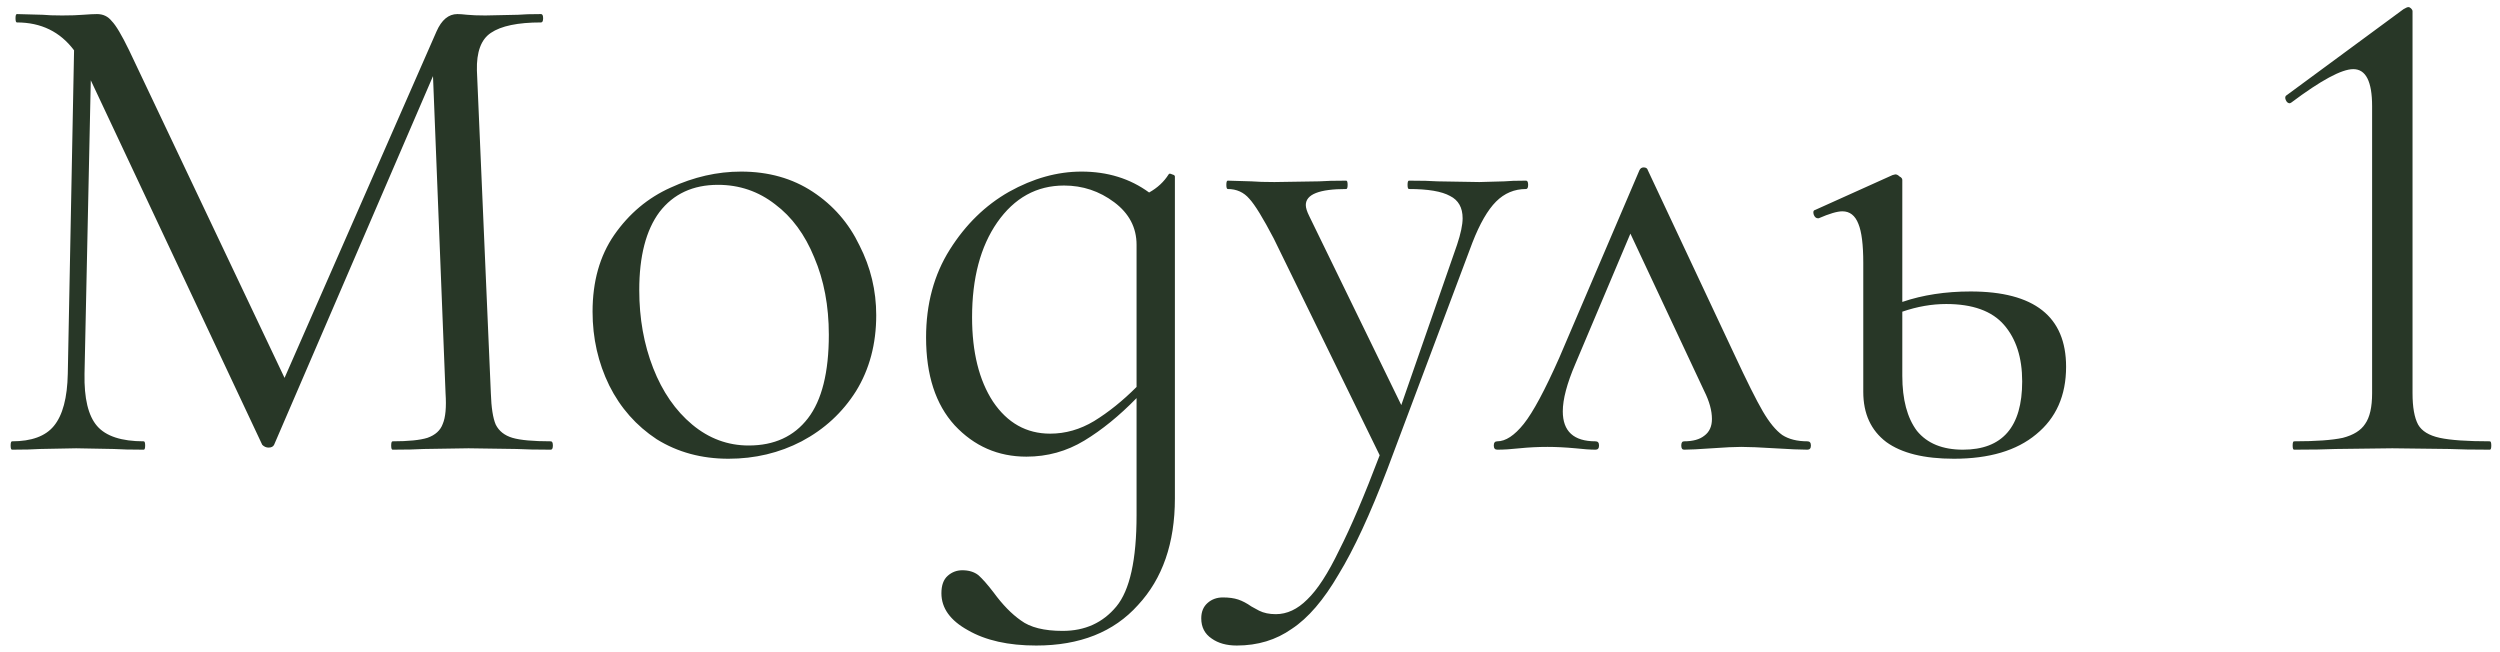 <?xml version="1.0" encoding="UTF-8"?> <svg xmlns="http://www.w3.org/2000/svg" width="165" height="43" viewBox="0 0 165 43" fill="none"> <path d="M36.352 29.127C36.444 29.127 36.49 29.219 36.49 29.403C36.49 29.587 36.444 29.679 36.352 29.679C35.401 29.679 34.65 29.663 34.098 29.633L30.924 29.587L27.98 29.633C27.489 29.663 26.799 29.679 25.91 29.679C25.849 29.679 25.818 29.587 25.818 29.403C25.818 29.219 25.849 29.127 25.91 29.127C26.953 29.127 27.719 29.05 28.21 28.897C28.731 28.713 29.069 28.406 29.222 27.977C29.406 27.547 29.467 26.873 29.406 25.953L28.578 5.023L18.09 29.357C18.029 29.479 17.906 29.541 17.722 29.541C17.569 29.541 17.431 29.479 17.308 29.357L5.992 5.299L5.578 24.665C5.547 26.29 5.823 27.44 6.406 28.115C6.989 28.789 8.016 29.127 9.488 29.127C9.549 29.127 9.58 29.219 9.58 29.403C9.58 29.587 9.549 29.679 9.488 29.679C8.629 29.679 7.97 29.663 7.51 29.633L5.026 29.587L2.634 29.633C2.205 29.663 1.591 29.679 0.794 29.679C0.733 29.679 0.702 29.587 0.702 29.403C0.702 29.219 0.733 29.127 0.794 29.127C2.082 29.127 3.002 28.789 3.554 28.115C4.137 27.409 4.443 26.259 4.474 24.665L4.888 3.321C3.968 2.094 2.711 1.481 1.116 1.481C1.055 1.481 1.024 1.389 1.024 1.205C1.024 1.021 1.055 0.929 1.116 0.929L2.818 0.975C3.125 1.005 3.554 1.021 4.106 1.021C4.658 1.021 5.118 1.005 5.486 0.975C5.885 0.944 6.191 0.929 6.406 0.929C6.805 0.929 7.127 1.082 7.372 1.389C7.648 1.665 8.031 2.309 8.522 3.321L18.78 24.941L28.808 2.079C29.145 1.312 29.605 0.929 30.188 0.929C30.341 0.929 30.556 0.944 30.832 0.975C31.139 1.005 31.537 1.021 32.028 1.021L34.19 0.975C34.527 0.944 35.033 0.929 35.708 0.929C35.8 0.929 35.846 1.021 35.846 1.205C35.846 1.389 35.8 1.481 35.708 1.481C34.175 1.481 33.071 1.711 32.396 2.171C31.752 2.6 31.445 3.428 31.476 4.655L32.396 25.953C32.427 26.903 32.534 27.593 32.718 28.023C32.933 28.452 33.301 28.743 33.822 28.897C34.343 29.05 35.187 29.127 36.352 29.127ZM48.079 30.277C46.3 30.277 44.721 29.847 43.341 28.989C41.992 28.099 40.949 26.919 40.213 25.447C39.477 23.944 39.109 22.319 39.109 20.571C39.109 18.577 39.584 16.891 40.535 15.511C41.517 14.1 42.758 13.057 44.261 12.383C45.794 11.677 47.343 11.325 48.907 11.325C50.717 11.325 52.296 11.769 53.645 12.659C54.995 13.548 56.022 14.729 56.727 16.201C57.463 17.642 57.831 19.175 57.831 20.801C57.831 22.702 57.386 24.373 56.497 25.815C55.608 27.225 54.412 28.329 52.909 29.127C51.437 29.893 49.827 30.277 48.079 30.277ZM49.413 29.403C51.1 29.403 52.403 28.805 53.323 27.609C54.243 26.413 54.703 24.573 54.703 22.089C54.703 20.187 54.381 18.485 53.737 16.983C53.124 15.48 52.265 14.315 51.161 13.487C50.057 12.628 48.8 12.199 47.389 12.199C45.733 12.199 44.445 12.797 43.525 13.993C42.636 15.189 42.191 16.906 42.191 19.145C42.191 21.015 42.498 22.733 43.111 24.297C43.724 25.861 44.583 27.103 45.687 28.023C46.791 28.943 48.033 29.403 49.413 29.403ZM77.129 11.509C77.159 11.447 77.236 11.447 77.359 11.509C77.481 11.539 77.543 11.585 77.543 11.647V32.899C77.543 35.843 76.73 38.189 75.105 39.937C73.51 41.715 71.272 42.605 68.389 42.605C66.549 42.605 65.046 42.267 63.881 41.593C62.715 40.949 62.133 40.136 62.133 39.155C62.133 38.633 62.271 38.25 62.547 38.005C62.823 37.759 63.145 37.637 63.513 37.637C63.942 37.637 64.295 37.744 64.571 37.959C64.847 38.204 65.184 38.587 65.583 39.109C66.165 39.906 66.763 40.519 67.377 40.949C67.99 41.409 68.91 41.639 70.137 41.639C71.609 41.639 72.79 41.102 73.679 40.029C74.568 38.955 75.013 36.947 75.013 34.003V26.275C73.878 27.44 72.728 28.375 71.563 29.081C70.397 29.786 69.125 30.139 67.745 30.139C65.874 30.139 64.295 29.449 63.007 28.069C61.749 26.689 61.121 24.757 61.121 22.273C61.121 20.065 61.642 18.133 62.685 16.477C63.727 14.821 65.031 13.548 66.595 12.659C68.189 11.769 69.784 11.325 71.379 11.325C73.096 11.325 74.584 11.785 75.841 12.705C76.393 12.398 76.822 11.999 77.129 11.509ZM69.309 28.621C70.321 28.621 71.287 28.345 72.207 27.793C73.157 27.21 74.093 26.459 75.013 25.539V16.155C75.013 15.02 74.522 14.085 73.541 13.349C72.559 12.613 71.456 12.245 70.229 12.245C68.419 12.245 66.948 13.057 65.813 14.683C64.709 16.277 64.157 18.363 64.157 20.939C64.157 23.239 64.617 25.094 65.537 26.505C66.487 27.915 67.745 28.621 69.309 28.621ZM100.719 11.923C100.811 11.923 100.857 12.015 100.857 12.199C100.857 12.383 100.811 12.475 100.719 12.475C99.952 12.475 99.293 12.751 98.741 13.303C98.189 13.855 97.667 14.759 97.177 16.017L91.565 30.967C90.43 33.941 89.357 36.257 88.345 37.913C87.363 39.599 86.336 40.795 85.263 41.501C84.22 42.237 83.009 42.605 81.629 42.605C80.954 42.605 80.402 42.451 79.973 42.145C79.513 41.838 79.283 41.393 79.283 40.811C79.283 40.381 79.421 40.044 79.697 39.799C79.973 39.553 80.31 39.431 80.709 39.431C81.107 39.431 81.445 39.477 81.721 39.569C81.997 39.661 82.288 39.814 82.595 40.029C82.656 40.059 82.825 40.151 83.101 40.305C83.407 40.458 83.775 40.535 84.205 40.535C84.941 40.535 85.631 40.213 86.275 39.569C86.949 38.925 87.655 37.836 88.391 36.303C89.157 34.8 90.047 32.715 91.059 30.047L84.067 15.741C83.361 14.391 82.825 13.517 82.457 13.119C82.089 12.689 81.613 12.475 81.031 12.475C80.969 12.475 80.939 12.383 80.939 12.199C80.939 12.015 80.969 11.923 81.031 11.923L82.595 11.969C82.963 11.999 83.469 12.015 84.113 12.015L87.057 11.969C87.486 11.938 88.084 11.923 88.851 11.923C88.912 11.923 88.943 12.015 88.943 12.199C88.943 12.383 88.912 12.475 88.851 12.475C87.072 12.475 86.183 12.827 86.183 13.533C86.183 13.717 86.259 13.962 86.413 14.269L92.485 26.735L96.165 16.155C96.41 15.419 96.533 14.836 96.533 14.407C96.533 13.701 96.257 13.211 95.705 12.935C95.153 12.628 94.248 12.475 92.991 12.475C92.929 12.475 92.899 12.383 92.899 12.199C92.899 12.015 92.929 11.923 92.991 11.923C93.819 11.923 94.447 11.938 94.877 11.969L97.637 12.015L99.293 11.969C99.599 11.938 100.075 11.923 100.719 11.923ZM119.29 29.127C119.443 29.127 119.52 29.219 119.52 29.403C119.52 29.587 119.443 29.679 119.29 29.679C118.83 29.679 118.109 29.648 117.128 29.587C116.146 29.525 115.41 29.495 114.92 29.495C114.49 29.495 113.846 29.525 112.988 29.587C112.129 29.648 111.516 29.679 111.148 29.679C111.025 29.679 110.964 29.587 110.964 29.403C110.964 29.219 111.025 29.127 111.148 29.127C111.73 29.127 112.175 29.004 112.482 28.759C112.819 28.513 112.988 28.145 112.988 27.655C112.988 27.103 112.819 26.489 112.482 25.815L107.606 15.419L103.972 24.021C103.42 25.309 103.144 26.351 103.144 27.149C103.144 28.467 103.864 29.127 105.306 29.127C105.459 29.127 105.536 29.219 105.536 29.403C105.536 29.587 105.459 29.679 105.306 29.679C104.968 29.679 104.524 29.648 103.972 29.587C103.297 29.525 102.684 29.495 102.132 29.495C101.518 29.495 100.905 29.525 100.292 29.587C99.74 29.648 99.249 29.679 98.82 29.679C98.666 29.679 98.59 29.587 98.59 29.403C98.59 29.219 98.666 29.127 98.82 29.127C99.372 29.127 99.954 28.743 100.568 27.977C101.181 27.21 101.963 25.753 102.914 23.607L108.204 11.233C108.265 11.11 108.357 11.049 108.48 11.049C108.633 11.049 108.725 11.11 108.756 11.233L114.46 23.377C115.288 25.155 115.916 26.413 116.346 27.149C116.775 27.885 117.204 28.406 117.634 28.713C118.063 28.989 118.615 29.127 119.29 29.127ZM130.06 19.237C134.262 19.237 136.362 20.893 136.362 24.205C136.362 26.106 135.703 27.593 134.384 28.667C133.096 29.74 131.287 30.277 128.956 30.277C126.994 30.277 125.506 29.909 124.494 29.173C123.482 28.406 122.976 27.302 122.976 25.861V17.351C122.976 16.155 122.869 15.296 122.654 14.775C122.44 14.223 122.087 13.947 121.596 13.947C121.259 13.947 120.738 14.1 120.032 14.407H119.986C119.864 14.407 119.772 14.33 119.71 14.177C119.649 13.993 119.68 13.885 119.802 13.855L124.908 11.555L125.092 11.509C125.184 11.509 125.276 11.555 125.368 11.647C125.491 11.708 125.552 11.785 125.552 11.877V19.927C126.902 19.467 128.404 19.237 130.06 19.237ZM129.554 29.679C132.161 29.679 133.464 28.176 133.464 25.171C133.464 23.607 133.066 22.365 132.268 21.445C131.471 20.525 130.198 20.065 128.45 20.065C127.5 20.065 126.534 20.233 125.552 20.571V24.803C125.552 26.367 125.874 27.578 126.518 28.437C127.193 29.265 128.205 29.679 129.554 29.679ZM151.407 29.679C151.345 29.679 151.315 29.587 151.315 29.403C151.315 29.219 151.345 29.127 151.407 29.127C152.848 29.127 153.921 29.05 154.627 28.897C155.332 28.713 155.823 28.406 156.099 27.977C156.405 27.547 156.559 26.873 156.559 25.953V7.001C156.559 5.375 156.145 4.563 155.317 4.563C154.55 4.563 153.185 5.299 151.223 6.771L151.131 6.817C151.008 6.817 150.916 6.74 150.855 6.587C150.793 6.433 150.824 6.326 150.947 6.265L158.629 0.607C158.782 0.515 158.889 0.469 158.951 0.469C159.012 0.469 159.073 0.499 159.135 0.561C159.196 0.622 159.227 0.683 159.227 0.745V25.953C159.227 26.873 159.349 27.563 159.595 28.023C159.84 28.452 160.315 28.743 161.021 28.897C161.726 29.05 162.83 29.127 164.333 29.127C164.394 29.127 164.425 29.219 164.425 29.403C164.425 29.587 164.394 29.679 164.333 29.679C163.198 29.679 162.309 29.663 161.665 29.633L157.893 29.587L154.167 29.633C153.492 29.663 152.572 29.679 151.407 29.679Z" fill="#283727"></path> </svg> 